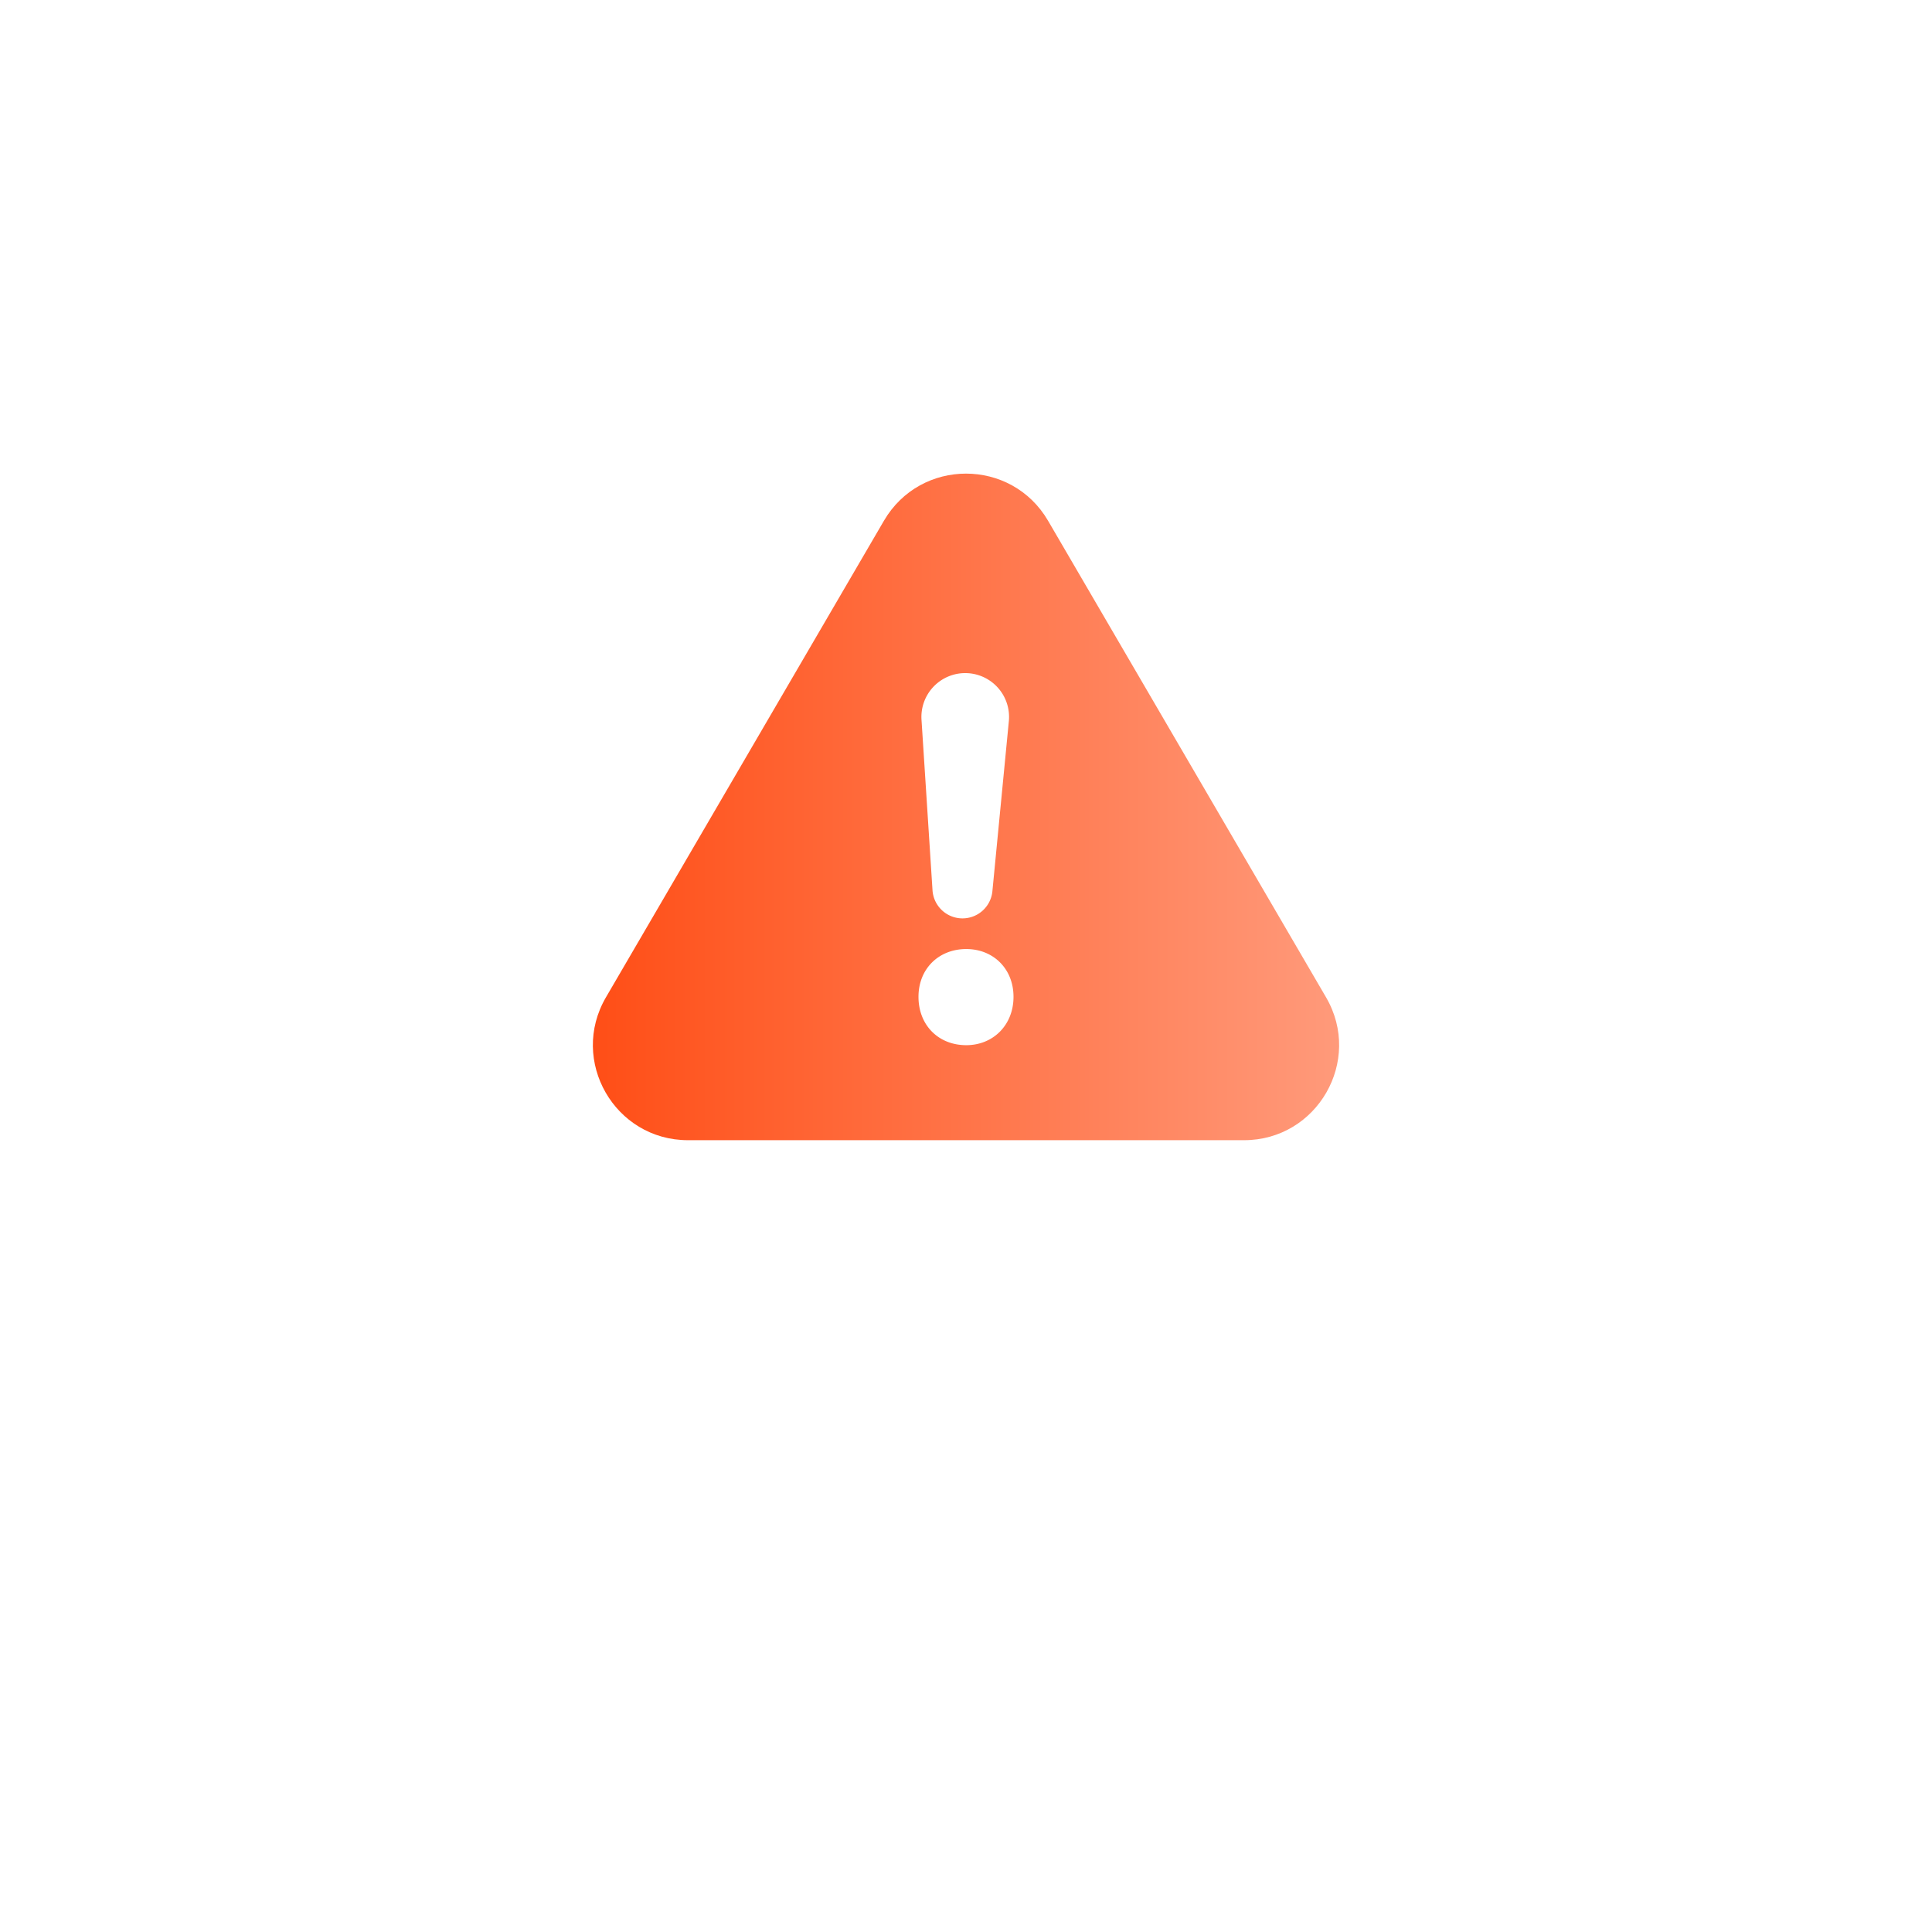<svg width="122" height="122" fill="none" xmlns="http://www.w3.org/2000/svg"><g filter="url(#a)"><circle cx="61" cy="55" r="45" fill="#fff"/></g><g filter="url(#b)"><path d="M55.817 32.885c2.316-3.97 8.05-3.97 10.366 0l17.553 30.092c2.334 4-.552 9.023-5.182 9.023H43.446c-4.63 0-7.516-5.023-5.182-9.023l17.553-30.092Z" fill="url(#c)"/></g><path d="M61.017 66C62.712 66 64 64.73 64 62.947s-1.288-3.018-2.983-3.018c-1.729 0-3.017 1.235-3.017 3.018C58 64.731 59.254 66 61.017 66ZM63.706 45.534l-1.04 10.752a1.897 1.897 0 0 1-3.78-.06l-.696-10.78a2.767 2.767 0 1 1 5.516.088Z" fill="#fff"/><defs><filter id="a" x="0" y="0" width="122" height="122" filterUnits="userSpaceOnUse" color-interpolation-filters="sRGB"><feFlood flood-opacity="0" result="BackgroundImageFix"/><feColorMatrix in="SourceAlpha" values="0 0 0 0 0 0 0 0 0 0 0 0 0 0 0 0 0 0 127 0" result="hardAlpha"/><feOffset dy="6"/><feGaussianBlur stdDeviation="8"/><feComposite in2="hardAlpha" operator="out"/><feColorMatrix values="0 0 0 0 0.864 0 0 0 0 0.871 0 0 0 0 0.875 0 0 0 0.8 0"/><feBlend in2="BackgroundImageFix" result="effect1_dropShadow_2692_4119"/><feBlend in="SourceGraphic" in2="effect1_dropShadow_2692_4119" result="shape"/></filter><filter id="b" x="37.438" y="29.908" width="47.125" height="42.092" filterUnits="userSpaceOnUse" color-interpolation-filters="sRGB"><feFlood flood-opacity="0" result="BackgroundImageFix"/><feBlend in="SourceGraphic" in2="BackgroundImageFix" result="shape"/><feColorMatrix in="SourceAlpha" values="0 0 0 0 0 0 0 0 0 0 0 0 0 0 0 0 0 0 127 0" result="hardAlpha"/><feOffset/><feGaussianBlur stdDeviation="4"/><feComposite in2="hardAlpha" operator="arithmetic" k2="-1" k3="1"/><feColorMatrix values="0 0 0 0 1 0 0 0 0 0.719 0 0 0 0 0.629 0 0 0 1 0"/><feBlend in2="shape" result="effect1_innerShadow_2692_4119"/></filter><linearGradient id="c" x1="33" y1="53.26" x2="89" y2="53.26" gradientUnits="userSpaceOnUse"><stop stop-color="#FF470D"/><stop offset="1" stop-color="#FFA184"/></linearGradient></defs></svg>